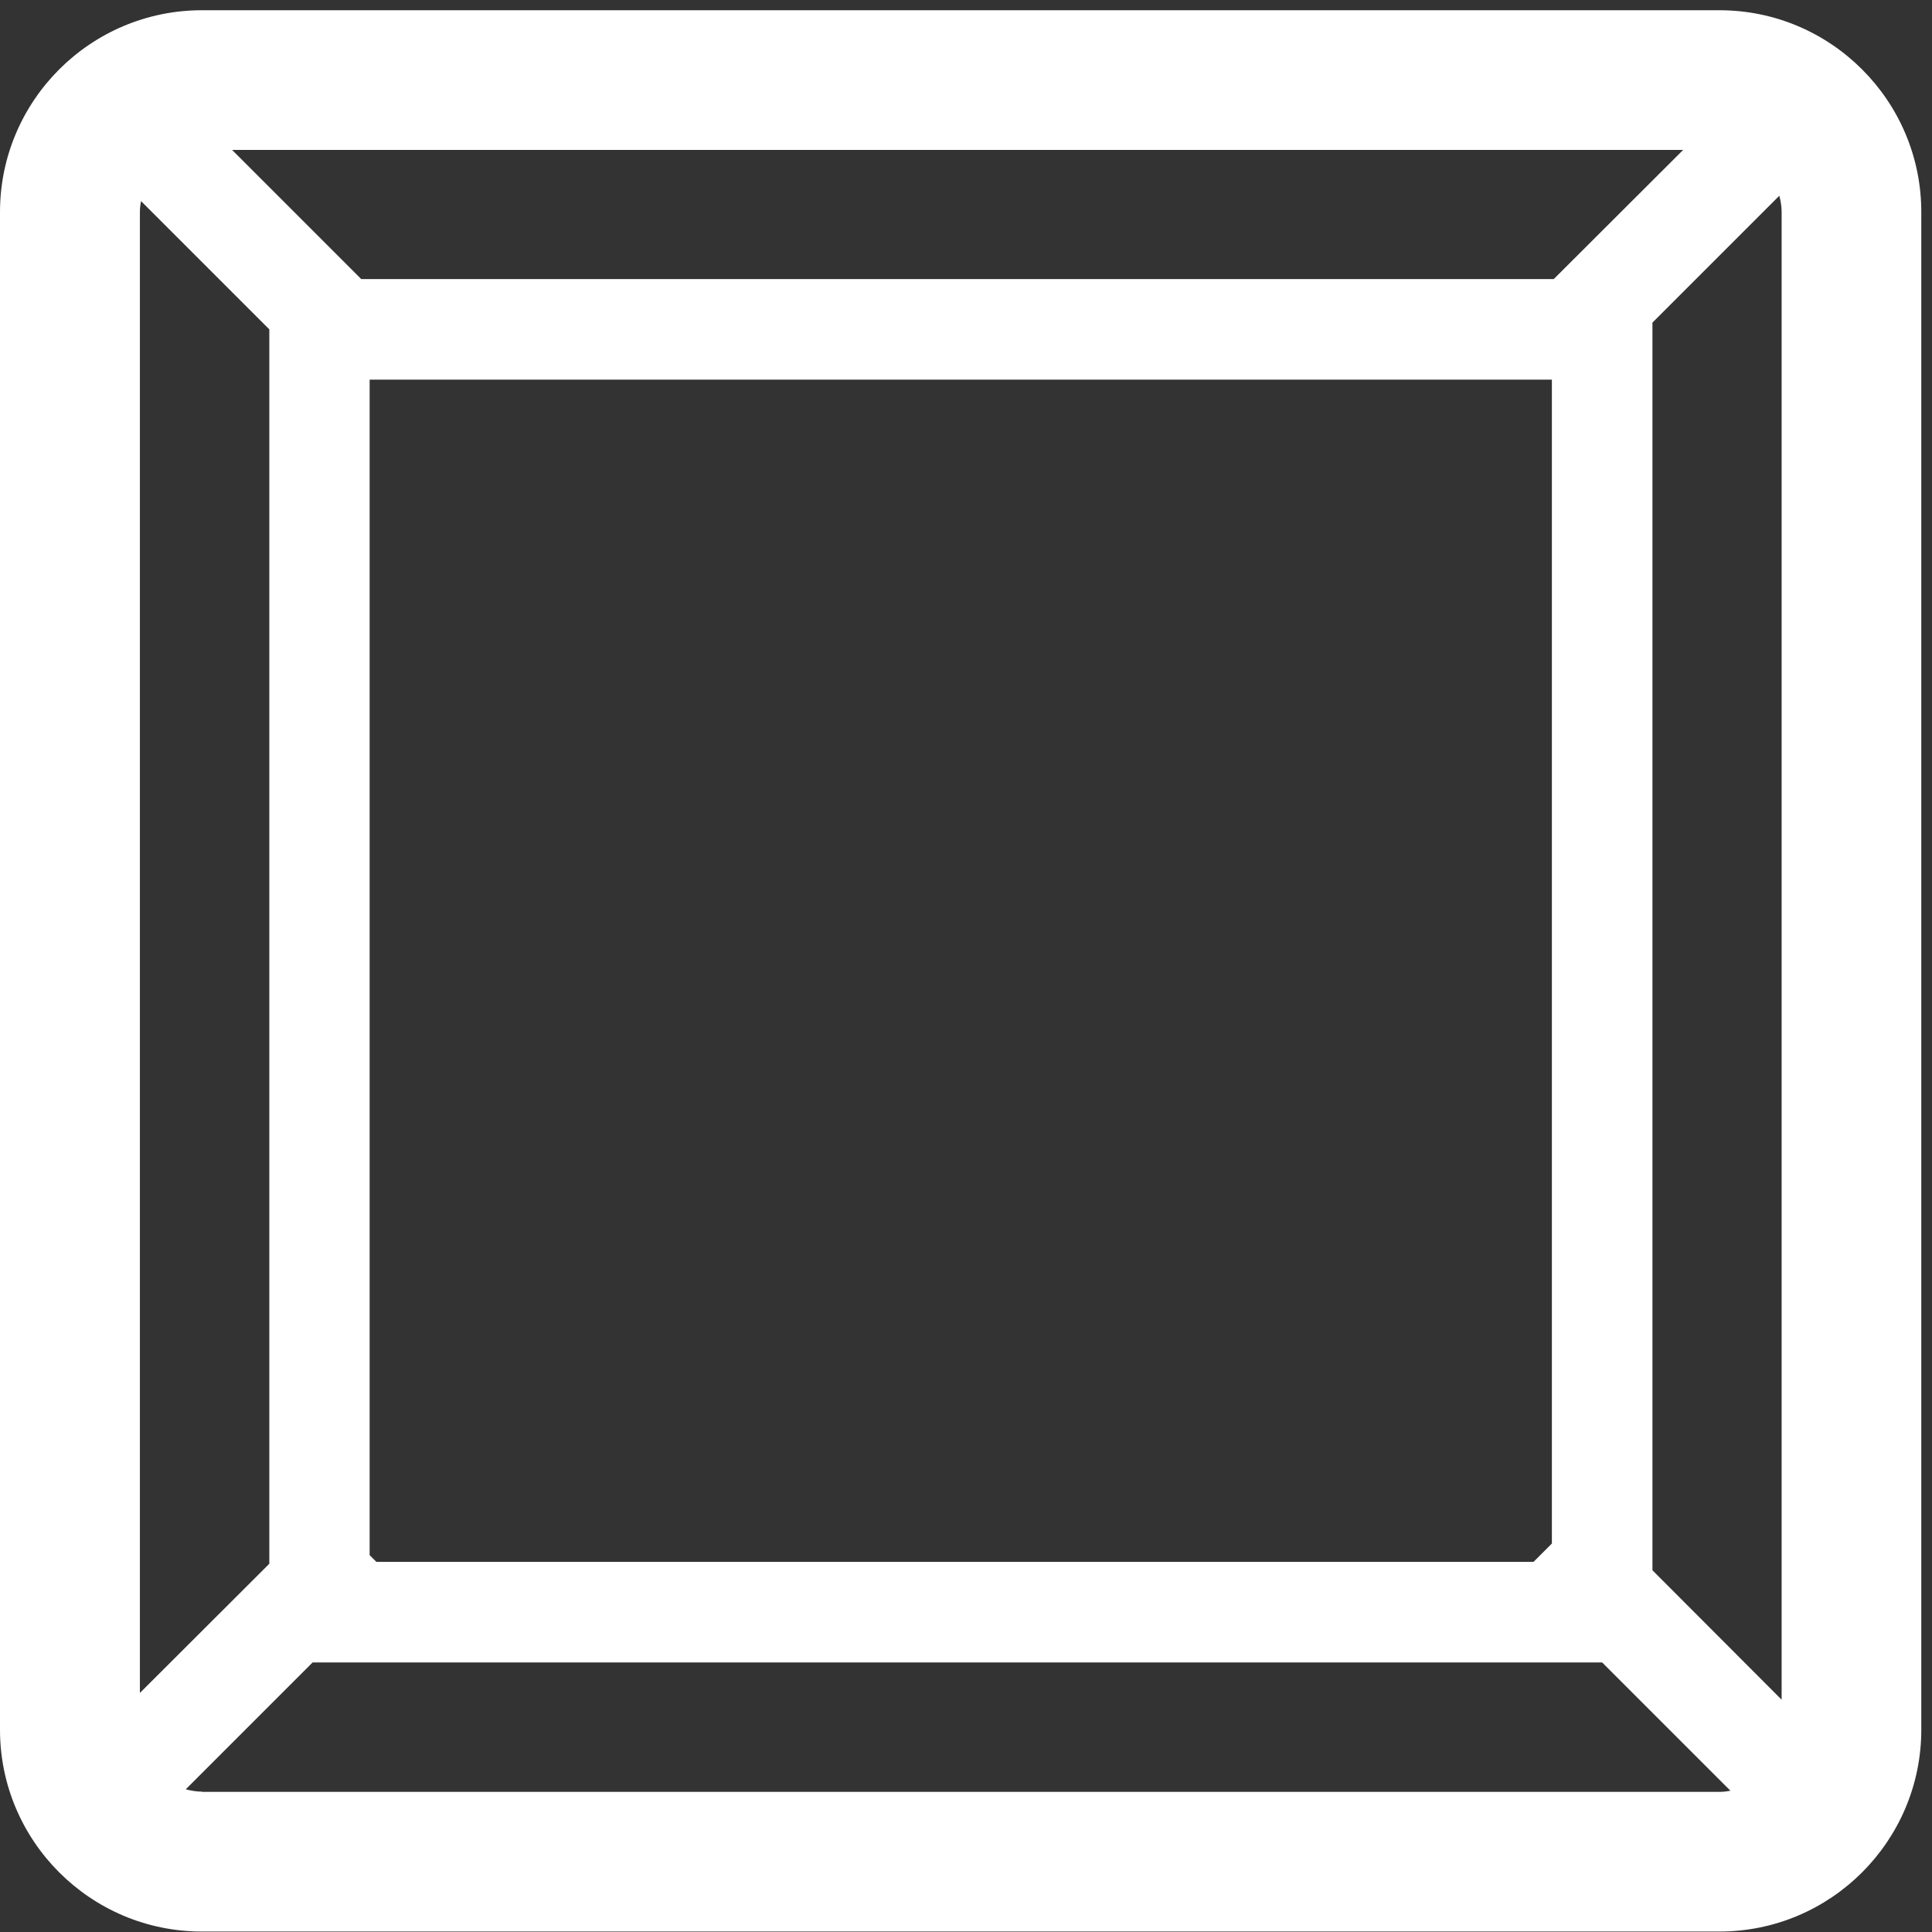 <svg width="83" height="83" viewBox="0 0 83 83" fill="none" xmlns="http://www.w3.org/2000/svg">
<rect x="0" y="0" width="83" height="83" fill="#333333" stroke="none"/>
<path d="M73.87 0.44H8.67C3.89 0.44 0 4.33 0 9.11V74.31C0 79.09 3.89 82.98 8.67 82.98H73.87C78.65 82.98 82.54 79.09 82.54 74.31V9.11C82.54 4.33 78.65 0.44 73.87 0.44ZM70.99 67.46V13.86L76.44 8.41C76.5 8.63 76.54 8.86 76.54 9.11V73.02L70.99 67.46ZM6.01 72.73V9.11C6.01 8.95 6.03 8.79 6.06 8.64L11.57 14.15V67.18L6.01 72.73ZM66.75 11.99H15.52L9.97 6.44H72.31L66.75 11.99ZM16.17 67.1L15.88 66.81V16.31H66.67V66.31L65.88 67.1H16.17ZM8.68 76.97C8.44 76.97 8.21 76.93 7.98 76.87L13.43 71.42H68.83L74.34 76.93C74.19 76.96 74.03 76.98 73.87 76.98H8.68V76.97Z" fill="white"/>
</svg>
